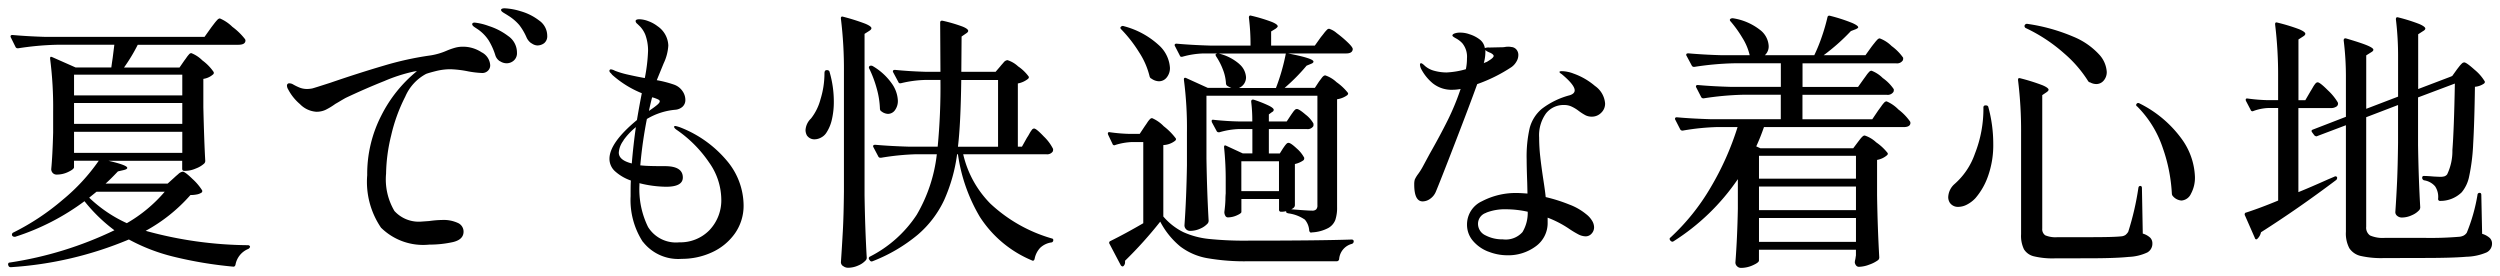 <svg xmlns="http://www.w3.org/2000/svg" width="153.999" height="16.999" viewBox="0 0 153.999 16.999">
  <path id="h2__series__sub" d="M3530.5,9407.9a.313.313,0,0,1-.1-.231q.117-1.506.151-3.311v-1.822a13.569,13.569,0,0,1-3.96,3.827c-.057.045-.118.033-.187-.033l-.016-.017c-.057-.078-.052-.139.016-.184a13.384,13.384,0,0,0,2.463-3.067,17.536,17.536,0,0,0,1.667-3.735h-1.218a14.388,14.388,0,0,0-2.149.217h-.052a.144.144,0,0,1-.118-.082l-.3-.586a.093.093,0,0,1-.016-.065c0-.057.038-.085.118-.085.621.057,1.308.094,2.064.117h4.333v-1.506h-2.319a18.333,18.333,0,0,0-2.42.22h-.05a.143.143,0,0,1-.118-.083l-.3-.585a.1.1,0,0,1-.019-.069c0-.054.04-.082.12-.082.619.057,1.308.094,2.063.115h3.046V9395.4H3530.3a18.3,18.3,0,0,0-2.42.22h-.052a.142.142,0,0,1-.118-.085l-.321-.6c-.012-.009-.017-.033-.017-.066,0-.057.045-.082.135-.082.609.054,1.292.095,2.047.115h1.726a3.5,3.5,0,0,0-.439-1.053,7.227,7.227,0,0,0-.727-1.018c-.068-.068-.073-.125-.017-.17a.237.237,0,0,1,.168-.033,3.577,3.577,0,0,1,1.65.713,1.332,1.332,0,0,1,.534.976.727.727,0,0,1-.236.585h3.046a10.082,10.082,0,0,0,.472-1.161,11.428,11.428,0,0,0,.34-1.179c.021-.09.085-.115.184-.082a10.483,10.483,0,0,1,1.339.435c.248.11.371.2.371.267,0,.033-.05.073-.151.118l-.3.115a12.6,12.6,0,0,1-1.677,1.487h2.574l.371-.517c.045-.057.1-.133.179-.227a2.063,2.063,0,0,1,.187-.218.214.214,0,0,1,.142-.075,2.053,2.053,0,0,1,.73.47,3.085,3.085,0,0,1,.711.718.3.3,0,0,1-.019.168.42.42,0,0,1-.406.182h-5.771v1.454h3.419l.356-.5c.033-.045.085-.113.151-.208a1.683,1.683,0,0,1,.179-.22.206.206,0,0,1,.142-.073,1.972,1.972,0,0,1,.694.451,2.7,2.7,0,0,1,.678.685.3.3,0,0,1-.017.168.422.422,0,0,1-.406.182h-5.2v1.506h4.3l.373-.552c.045-.055.1-.138.177-.241a1.725,1.725,0,0,1,.187-.236.214.214,0,0,1,.144-.075,2.242,2.242,0,0,1,.727.5,3.328,3.328,0,0,1,.727.753l.016.066c0,.177-.142.267-.423.267h-8.6a12.558,12.558,0,0,1-.475,1.188l.255.116h5.719l.288-.383.144-.187a1.114,1.114,0,0,1,.154-.165.187.187,0,0,1,.125-.05,1.875,1.875,0,0,1,.7.418,3.189,3.189,0,0,1,.7.649c.035.047.024.1-.033.151a1.288,1.288,0,0,1-.609.285v2.172c.021,1.394.069,2.669.135,3.828a.227.227,0,0,1-.066.167,2.028,2.028,0,0,1-.55.283,1.882,1.882,0,0,1-.635.135c-.125,0-.21-.085-.255-.25a.653.653,0,0,1,.019-.168.748.748,0,0,0,.024-.118c.007-.045.014-.1.026-.167v-.35h-5.974v.668c0,.078-.12.173-.364.283a1.756,1.756,0,0,1-.737.168A.336.336,0,0,1,3530.5,9407.9Zm1.353-1.5h5.974v-1.469h-5.974Zm0-1.955h5.974v-1.452h-5.974Zm0-1.938h5.974V9401.1h-5.974Zm-56.426,5.381a.289.289,0,0,1-.127-.231q.067-.987.118-1.915c.035-.618.057-1.428.068-2.432v-7.4a25.384,25.384,0,0,0-.187-3.259v-.032c0-.09.052-.118.154-.083a12.84,12.84,0,0,1,1.346.425c.253.106.38.2.38.276,0,.057-.045.111-.137.168l-.286.182v9.944q.032,2.073.135,3.845a.233.233,0,0,1-.052.15,1.267,1.267,0,0,1-.465.326,1.516,1.516,0,0,1-.633.142A.484.484,0,0,1,3475.427,9407.882Zm-51.29.068a.128.128,0,0,1-.12-.1l-.017-.035v-.033c0-.075.035-.115.1-.115a22.583,22.583,0,0,0,6.448-1.988,9.926,9.926,0,0,1-1.844-1.79,14.575,14.575,0,0,1-4.264,2.191h-.052a.159.159,0,0,1-.135-.068c-.012-.01-.017-.033-.017-.066a.144.144,0,0,1,.066-.118,14.76,14.76,0,0,0,3.065-2.03,11.886,11.886,0,0,0,2.215-2.4h-1.523v.4c0,.078-.116.172-.345.283a1.618,1.618,0,0,1-.72.168.319.319,0,0,1-.246-.1.341.341,0,0,1-.092-.236q.081-.85.118-2.255v-1.3a23.284,23.284,0,0,0-.187-3.242v-.033c0-.045.012-.073.033-.085s.057,0,.1.017l1.438.636h2.2c.012-.1.04-.3.085-.6l.1-.8h-3.5a18.012,18.012,0,0,0-2.42.218h-.05a.142.142,0,0,1-.118-.085l-.288-.583a.1.1,0,0,1-.016-.068c0-.055.04-.083.118-.083.621.057,1.308.095,2.064.118h9.765l.406-.569c.033-.045.092-.123.177-.233a2.65,2.65,0,0,1,.212-.253.238.238,0,0,1,.151-.083,2.472,2.472,0,0,1,.77.518,3.977,3.977,0,0,1,.789.77l.017.066c0,.18-.146.269-.442.269h-6.193a10.554,10.554,0,0,1-.845,1.4h3.419l.3-.435c.045-.055.09-.118.135-.185a1.613,1.613,0,0,1,.144-.182.206.206,0,0,1,.144-.085,2,2,0,0,1,.685.451,2.967,2.967,0,0,1,.685.7.123.123,0,0,1-.033.167,1.159,1.159,0,0,1-.593.27v1.754q.053,2.19.118,3.292a.229.229,0,0,1-.066.168,1.579,1.579,0,0,1-.517.307,1.654,1.654,0,0,1-.635.144h-.066a.12.12,0,0,1-.137-.134v-.484h-4.536c.767.177,1.152.323,1.152.435,0,.057-.073.1-.22.135l-.356.082c-.316.333-.569.586-.76.751h3.823l.406-.366c.047-.045.127-.118.246-.217a.512.512,0,0,1,.281-.151c.09,0,.288.148.593.444a3.375,3.375,0,0,1,.59.691.116.116,0,0,1-.05.168.747.747,0,0,1-.272.1,1.931,1.931,0,0,1-.389.036,10.1,10.1,0,0,1-2.758,2.205,24.254,24.254,0,0,0,6.295.885.141.141,0,0,1,.1.033.094.094,0,0,1,.035.066.2.2,0,0,1-.12.135,1.3,1.3,0,0,0-.777.97c-.024.088-.073.128-.154.116a24.837,24.837,0,0,1-3.688-.619,11.384,11.384,0,0,1-2.725-1.053,22.442,22.442,0,0,1-7.277,1.707Zm4.857-4.278a8.34,8.34,0,0,0,2.319,1.57,8.887,8.887,0,0,0,2.335-1.938h-4.2Zm-.933-2.76h6.668v-1.3h-6.668Zm0-1.787h6.668v-1.287h-6.668Zm0-1.755h6.668V9396.1h-6.668Zm64.56,10.528a.161.161,0,0,1-.083-.066l-.694-1.319a.113.113,0,0,1,.05-.168q.914-.45,2.031-1.1v-5h-.692a3.95,3.95,0,0,0-1.034.182.113.113,0,0,1-.168-.066l-.271-.568-.017-.066q0-.117.135-.085a10.276,10.276,0,0,0,1.185.1h.642l.321-.484c.033-.045.083-.115.144-.21a1.307,1.307,0,0,1,.161-.208.2.2,0,0,1,.137-.068,2.188,2.188,0,0,1,.718.5,3.885,3.885,0,0,1,.737.741c.033.045.024.095-.033.151a1.276,1.276,0,0,1-.73.267v4.4a3.869,3.869,0,0,0,1.228.961,5.072,5.072,0,0,0,1.549.418,21.345,21.345,0,0,0,2.453.108q4.385,0,6.363-.068c.09,0,.135.04.135.118a.161.161,0,0,1-.118.151,1.053,1.053,0,0,0-.779.935.149.149,0,0,1-.151.135H3500.4a13.433,13.433,0,0,1-2.545-.193,3.848,3.848,0,0,1-1.65-.718,4.933,4.933,0,0,1-1.235-1.53,25.028,25.028,0,0,1-2.167,2.408v.083a.316.316,0,0,1-.085.233.109.109,0,0,1-.075.038A.086.086,0,0,1,3492.62,9407.9Zm-15.543-.366-.035-.05a.118.118,0,0,1,.052-.184,7.521,7.521,0,0,0,2.876-2.574,9.455,9.455,0,0,0,1.237-3.728h-1.254a15.556,15.556,0,0,0-2.182.217h-.052a.138.138,0,0,1-.118-.082l-.3-.569a.093.093,0,0,1-.017-.066c0-.057.045-.082.135-.082q.914.081,2.047.115h1.794a38.6,38.6,0,0,0,.17-4.11h-.914a6.959,6.959,0,0,0-1.506.2c-.09.021-.146,0-.17-.068l-.321-.6a.1.1,0,0,1-.017-.068c0-.055.045-.083.135-.083.543.055,1.152.095,1.827.116h.966l-.017-3.024c0-.1.054-.14.167-.116a9.321,9.321,0,0,1,1.219.359c.227.094.34.182.34.26,0,.054-.045.11-.137.165l-.269.184-.017,2.173h2.113l.3-.35c.035-.045.1-.118.187-.217a.365.365,0,0,1,.239-.151,1.7,1.7,0,0,1,.659.385,2.621,2.621,0,0,1,.645.618c.033.045.021.095-.035.151a1.428,1.428,0,0,1-.626.283v3.894h.253l.307-.55a2.633,2.633,0,0,0,.144-.236,1.857,1.857,0,0,1,.16-.25.185.185,0,0,1,.135-.083c.09,0,.29.163.6.491a2.771,2.771,0,0,1,.569.763.286.286,0,0,1-.019.165.415.415,0,0,1-.389.168h-5.126a6.35,6.35,0,0,0,1.674,3.041,9.308,9.308,0,0,0,3.775,2.142c.066.01.1.042.1.1a.138.138,0,0,1-.137.151,1.273,1.273,0,0,0-.668.326,1.372,1.372,0,0,0-.347.694c-.033.1-.09.127-.168.082a7.021,7.021,0,0,1-3.2-2.675,10.368,10.368,0,0,1-1.353-3.86h-.052a10.205,10.205,0,0,1-.8,2.826,6.358,6.358,0,0,1-1.625,2.13,9.987,9.987,0,0,1-2.774,1.629.2.2,0,0,1-.074.017A.133.133,0,0,1,3477.077,9407.532Zm5.433-7h2.469v-4.11h-2.267Q3482.678,9399.142,3482.51,9400.529Zm-19.413,5.86a4.724,4.724,0,0,1-.753-2.808c0-.435,0-.758.017-.968a2.855,2.855,0,0,1-.956-.553,1.036,1.036,0,0,1-.364-.783q0-.989,1.693-2.39c.1-.6.2-1.152.3-1.653a6.248,6.248,0,0,1-1.827-1.136.947.947,0,0,0-.1-.117.181.181,0,0,1-.068-.116.09.09,0,0,1,.1-.1.666.666,0,0,1,.239.085,5.441,5.441,0,0,0,.777.233c.293.066.527.116.7.149s.3.057.364.068a10.411,10.411,0,0,0,.2-1.672,2.818,2.818,0,0,0-.17-1,1.665,1.665,0,0,0-.312-.493c-.109-.106-.172-.17-.2-.191a.232.232,0,0,1-.085-.151c0-.078.08-.115.239-.115a1.63,1.63,0,0,1,.541.115,2.107,2.107,0,0,1,.576.316,1.5,1.5,0,0,1,.659,1.188,2.962,2.962,0,0,1-.288,1.1c-.236.579-.378.924-.423,1.034a6.936,6.936,0,0,1,1.051.27,1.05,1.05,0,0,1,.531.4.948.948,0,0,1,.179.535.556.556,0,0,1-.17.426.751.751,0,0,1-.441.19,4.109,4.109,0,0,0-1.759.569,26.721,26.721,0,0,0-.406,2.857l.2.017c.227.021.666.032,1.32.032q1.1,0,1.1.7c0,.378-.345.569-1.032.569a6.942,6.942,0,0,1-1.641-.22v.118a5.28,5.28,0,0,0,.531,2.581,2.019,2.019,0,0,0,1.922.944,2.5,2.5,0,0,0,1.854-.744,2.663,2.663,0,0,0,.734-1.962,3.974,3.974,0,0,0-.744-2.205,7.652,7.652,0,0,0-1.962-1.988c-.137-.09-.2-.16-.2-.217,0-.033.028-.05.083-.05a2.021,2.021,0,0,1,.288.083,7.092,7.092,0,0,1,2.878,2.054,4.3,4.3,0,0,1,1.032,2.725,2.963,2.963,0,0,1-.55,1.778,3.511,3.511,0,0,1-1.421,1.152,4.418,4.418,0,0,1-1.837.392A2.761,2.761,0,0,1,3463.1,9406.39Zm-1.192-6.24a1.376,1.376,0,0,0-.288.743c0,.313.265.534.8.669.066-.789.151-1.537.252-2.238A4.081,4.081,0,0,0,3461.9,9400.149Zm1.573-1.827c.215-.145.378-.265.491-.359s.17-.17.17-.227-.035-.085-.1-.118-.137-.059-.2-.083-.125-.037-.17-.049C3463.586,9397.819,3463.522,9398.1,3463.477,9398.322Zm86.582,9.085a4.921,4.921,0,0,1-1.268-.125.984.984,0,0,1-.618-.435,1.907,1.907,0,0,1-.177-.928v-6.229a25.325,25.325,0,0,0-.187-3.256v-.033c0-.09.05-.118.154-.083a12.116,12.116,0,0,1,1.353.425c.248.106.373.2.373.276,0,.045-.04.095-.12.151l-.269.182v8.217a.456.456,0,0,0,.184.418,1.636,1.636,0,0,0,.763.115h2.014q1.42,0,1.877-.049a.581.581,0,0,0,.281-.083.758.758,0,0,0,.177-.2,16.985,16.985,0,0,0,.626-2.706c.012-.078.052-.118.118-.118s.1.045.1.135l.052,2.8a1.134,1.134,0,0,1,.465.26.494.494,0,0,1,.127.343.617.617,0,0,1-.314.56,2.963,2.963,0,0,1-1.143.273q-.829.085-2.437.085Zm20.256-.017a5.75,5.75,0,0,1-1.4-.132,1.142,1.142,0,0,1-.7-.478,1.945,1.945,0,0,1-.21-1.01v-6.564l-1.761.666a.067.067,0,0,1-.05.017.193.193,0,0,1-.137-.066l-.135-.182c-.057-.08-.04-.135.05-.168l2.033-.786V9396.3a17.963,17.963,0,0,0-.137-2.307c0-.111.057-.151.17-.118.609.18,1.036.321,1.287.427s.371.194.371.26-.05.111-.151.168l-.288.182v3.292l1.962-.751v-2.423a18.776,18.776,0,0,0-.135-2.34c0-.11.05-.148.154-.115a10.642,10.642,0,0,1,1.294.408c.241.106.364.2.364.276,0,.057-.052.11-.153.167l-.286.185v3.374l1.979-.753.118-.05.3-.418.144-.185a1.582,1.582,0,0,1,.16-.174.219.219,0,0,1,.137-.06c.09,0,.3.151.635.451a2.8,2.8,0,0,1,.616.7c.033.045.024.1-.033.151a1.148,1.148,0,0,1-.56.2q-.032,2.238-.109,3.532a12.012,12.012,0,0,1-.246,1.981,2.2,2.2,0,0,1-.458.984,1.879,1.879,0,0,1-1.32.533.117.117,0,0,1-.135-.132,1.163,1.163,0,0,0-.187-.768,1.111,1.111,0,0,0-.677-.368.165.165,0,0,1-.118-.151c0-.078.033-.118.1-.118.146,0,.356.012.626.036l.373.017a.921.921,0,0,0,.279-.033.37.37,0,0,0,.161-.118,3.34,3.34,0,0,0,.323-1.5q.1-1.257.151-4.094l-2.267.853v2.939q.032,2.071.135,3.841a.29.29,0,0,1-.052.151,1.264,1.264,0,0,1-.465.326,1.461,1.461,0,0,1-.6.142.444.444,0,0,1-.3-.1.293.293,0,0,1-.118-.231q.067-.971.109-1.905t.059-2.373v-2.321l-1.962.751v6.748a.585.585,0,0,0,.236.536,1.96,1.96,0,0,0,.93.148h2.37a21.035,21.035,0,0,0,2.165-.065.745.745,0,0,0,.3-.076.562.562,0,0,0,.194-.175,10.76,10.76,0,0,0,.661-2.337.121.121,0,0,1,.135-.118c.069,0,.1.045.1.135l.05,2.387a1.224,1.224,0,0,1,.475.26.481.481,0,0,1,.135.342.6.6,0,0,1-.338.544,3.357,3.357,0,0,1-1.244.267c-.6.052-1.5.075-2.7.075Zm-55.129-.395a2.333,2.333,0,0,1-.947-.658,1.513,1.513,0,0,1-.373-1.018,1.57,1.57,0,0,1,.914-1.427,4.488,4.488,0,0,1,2.217-.51c.1,0,.3.012.593.033l-.016-.668c-.024-.666-.035-1.15-.035-1.45a7.862,7.862,0,0,1,.187-1.919,2.314,2.314,0,0,1,.753-1.186,4.874,4.874,0,0,1,1.719-.834c.2-.065.3-.167.3-.3,0-.222-.267-.557-.8-1-.092-.055-.137-.1-.137-.133s.052-.049.153-.049a1.985,1.985,0,0,1,.347.04,1.95,1.95,0,0,1,.364.108,4.138,4.138,0,0,1,1.32.761,1.444,1.444,0,0,1,.626,1.076.765.765,0,0,1-.246.583.793.793,0,0,1-.567.234.859.859,0,0,1-.389-.083,3.271,3.271,0,0,1-.439-.283,2.3,2.3,0,0,0-.449-.267,1.069,1.069,0,0,0-.432-.085,1.373,1.373,0,0,0-1.117.517,2.3,2.3,0,0,0-.423,1.485,10.812,10.812,0,0,0,.069,1.192c.045.408.111.9.2,1.478.069.444.113.779.135,1a9.912,9.912,0,0,1,1.457.461,3.6,3.6,0,0,1,1.032.59,1.446,1.446,0,0,1,.364.4.8.8,0,0,1,.127.4.572.572,0,0,1-.153.4.488.488,0,0,1-.373.168,1.028,1.028,0,0,1-.449-.125,6.085,6.085,0,0,1-.616-.376,6.5,6.5,0,0,0-1.27-.651v.283a1.764,1.764,0,0,1-.737,1.487,2.839,2.839,0,0,1-1.75.548A3.158,3.158,0,0,1,3515.185,9407Zm-.135-2.394a.708.708,0,0,0-.508.668.783.783,0,0,0,.456.718,2.209,2.209,0,0,0,1.067.248,1.379,1.379,0,0,0,1.218-.449,2.311,2.311,0,0,0,.321-1.251,6.263,6.263,0,0,0-1.3-.151A3.186,3.186,0,0,0,3515.051,9404.6Zm-68.071.933a5.017,5.017,0,0,1-.862-3.249,7.872,7.872,0,0,1,.871-3.681,8.357,8.357,0,0,1,2.191-2.729,1.466,1.466,0,0,0-.219.03,9.95,9.95,0,0,0-1.785.578q-1.193.475-2.394,1.044c-.137.078-.255.146-.357.208s-.191.113-.271.158a4.03,4.03,0,0,1-.607.368,1.324,1.324,0,0,1-.56.116,1.545,1.545,0,0,1-1.015-.475,3.015,3.015,0,0,1-.727-.912.434.434,0,0,1-.069-.217.134.134,0,0,1,.154-.148.453.453,0,0,1,.219.065,3.2,3.2,0,0,0,.43.208,1.254,1.254,0,0,0,.449.075,1.861,1.861,0,0,0,.3-.032c.092-.021.463-.14,1.117-.35q1.746-.6,3.317-1.061a19.228,19.228,0,0,1,2.878-.628,4.037,4.037,0,0,0,.963-.283,4.194,4.194,0,0,1,.543-.191,1.787,1.787,0,0,1,.472-.059,2.073,2.073,0,0,1,1.143.342.956.956,0,0,1,.533.794.455.455,0,0,1-.144.349.492.492,0,0,1-.347.135,5.966,5.966,0,0,1-.862-.1,6.581,6.581,0,0,0-1.084-.132,3.685,3.685,0,0,0-.855.1c-.276.068-.493.128-.652.185a2.865,2.865,0,0,0-1.287,1.4,10.275,10.275,0,0,0-.871,2.4,10.423,10.423,0,0,0-.312,2.347,3.823,3.823,0,0,0,.515,2.3,2.022,2.022,0,0,0,1.683.651l.458-.032a6.364,6.364,0,0,1,.8-.066,2.107,2.107,0,0,1,.963.182.581.581,0,0,1,.354.536c0,.333-.227.55-.685.651a6.679,6.679,0,0,1-1.428.149A3.692,3.692,0,0,1,3446.98,9405.535Zm115.484.7a.108.108,0,0,1-.068-.085l-.609-1.386c-.012-.01-.017-.033-.017-.066a.106.106,0,0,1,.1-.115c.585-.191,1.24-.435,1.962-.736v-5.7h-.626a2.981,2.981,0,0,0-.9.184.114.114,0,0,1-.168-.068l-.288-.55a.189.189,0,0,1-.016-.085c0-.055.038-.075.118-.066a10.713,10.713,0,0,0,1.218.1h.659v-1.4a25.8,25.8,0,0,0-.184-3.256v-.033c0-.09.05-.118.151-.085a11.406,11.406,0,0,1,1.336.408c.248.108.373.2.373.276,0,.057-.045.113-.137.167l-.286.185v3.74h.423l.321-.551c.035-.054.083-.134.144-.24a1.57,1.57,0,0,1,.161-.236.185.185,0,0,1,.135-.073c.092,0,.3.163.628.491a3.384,3.384,0,0,1,.609.744.229.229,0,0,1,.017.085.218.218,0,0,1-.128.19.575.575,0,0,1-.3.076h-2.014v5.178q.744-.3,1.827-.786l.39-.165a.1.1,0,0,1,.1-.017.1.1,0,0,1,.066.05.18.18,0,0,1-.05.167q-2.352,1.771-4.637,3.223a.772.772,0,0,1-.22.4.108.108,0,0,1-.076.038A.079.079,0,0,1,3562.464,9406.238Zm-58.2-.413c-.054,0-.094-.038-.118-.115a1.151,1.151,0,0,0-.269-.685,2.329,2.329,0,0,0-1.015-.386c-.092-.021-.137-.049-.137-.082v-.052a1.34,1.34,0,0,1-.252.035h-.052a.119.119,0,0,1-.135-.135v-.651h-2.319v.8c0,.054-.092.125-.279.208a1.366,1.366,0,0,1-.55.125.178.178,0,0,1-.161-.1.453.453,0,0,1-.059-.233c.033-.246.057-.5.066-.77,0-.145.007-.268.017-.369v-.733a19.148,19.148,0,0,0-.1-2.106v-.033c0-.045.012-.073.035-.085a.131.131,0,0,1,.1.017l1.015.47h.593v-1.5h-.8a4.809,4.809,0,0,0-1.235.2h-.052a.139.139,0,0,1-.118-.083l-.288-.533-.017-.068c0-.078.045-.106.135-.083.508.055,1.027.09,1.558.1h.812a9.556,9.556,0,0,0-.068-1.219c0-.11.057-.15.17-.118a7.341,7.341,0,0,1,.947.378c.179.095.271.175.271.241a.153.153,0,0,1-.1.135l-.2.148v.435h1.1l.253-.383c.024-.035.059-.087.111-.158a1.05,1.05,0,0,1,.135-.168.178.178,0,0,1,.127-.059c.09,0,.267.113.534.343a1.816,1.816,0,0,1,.482.543.4.4,0,0,1,0,.167.406.406,0,0,1-.39.185h-2.352v1.5h.675l.2-.318c.024-.033.057-.081.1-.142a1.152,1.152,0,0,1,.12-.142.163.163,0,0,1,.118-.05c.09,0,.255.113.5.342a1.965,1.965,0,0,1,.465.576v.05a.144.144,0,0,1-.066.118,1.425,1.425,0,0,1-.508.217v2.524a.219.219,0,0,1-.069.165.572.572,0,0,1-.153.1c.677.057,1.107.083,1.287.083a.338.338,0,0,0,.246-.076.343.343,0,0,0,.076-.257V9397.4h-6.835v3.86q.032,2.071.135,3.844a.305.305,0,0,1-.05.151,1.291,1.291,0,0,1-.458.326,1.518,1.518,0,0,1-.642.142.344.344,0,0,1-.34-.333q.12-1.69.153-3.712v-2.021a22.877,22.877,0,0,0-.187-3.241v-.033q0-.067.042-.085a.142.142,0,0,1,.111.017l1.32.6h1.454a1.64,1.64,0,0,1-.271-.134.226.226,0,0,1-.066-.168,2.737,2.737,0,0,0-.187-.826,3.92,3.92,0,0,0-.406-.794c-.057-.09-.061-.144-.017-.167l.066-.033h-.829a5.266,5.266,0,0,0-1.3.2c-.09.021-.146,0-.167-.068l-.3-.583a.1.1,0,0,1-.019-.068c0-.055.04-.083.118-.083.621.057,1.311.095,2.066.118h2.489a13.549,13.549,0,0,0-.1-1.724c0-.11.05-.148.151-.115a10.032,10.032,0,0,1,1.27.385c.236.1.354.188.354.267,0,.033-.045.085-.135.151l-.271.165v.871h2.692l.371-.52c.045-.054.106-.13.179-.224a2.093,2.093,0,0,1,.187-.218.2.2,0,0,1,.142-.075,1.3,1.3,0,0,1,.468.267,6.907,6.907,0,0,1,.675.569c.21.2.314.34.314.418-.012.177-.146.267-.406.267h-3.589c1.051.2,1.575.368,1.575.5,0,.057-.045.1-.137.135l-.286.118a11.472,11.472,0,0,1-1.355,1.369h1.863l.253-.385c.035-.045.09-.12.17-.227s.151-.158.22-.158a1.881,1.881,0,0,1,.694.418,3.289,3.289,0,0,1,.694.651c.033.045.021.095-.035.151a1.416,1.416,0,0,1-.626.25v6.635a2.4,2.4,0,0,1-.109.8.97.97,0,0,1-.441.5,2.4,2.4,0,0,1-1.006.267Zm-4.3-2.555h2.319v-1.839h-2.319Zm-.118-7.822a1.157,1.157,0,0,1,.406.8.7.7,0,0,1-.439.668h2.283a12.606,12.606,0,0,0,.609-2.122h-4.13A2.986,2.986,0,0,1,3499.847,9395.448Zm43.782,8.568a.637.637,0,0,1-.12-.385,1.132,1.132,0,0,1,.39-.8,4.392,4.392,0,0,0,1.254-1.869,7.544,7.544,0,0,0,.524-2.841.118.118,0,0,1,.135-.132h.017c.092,0,.142.04.154.115a8.62,8.62,0,0,1,.3,2.238,5.709,5.709,0,0,1-.321,2,4.189,4.189,0,0,1-.779,1.362,1.934,1.934,0,0,1-.517.393,1.181,1.181,0,0,1-.531.142A.6.6,0,0,1,3543.629,9404.017Zm-33.013-1.149a1.046,1.046,0,0,1,.033-.31,1.8,1.8,0,0,1,.17-.293,3.884,3.884,0,0,0,.357-.566l.387-.718q.645-1.134,1.11-2.068a15.231,15.231,0,0,0,.8-1.937,2.4,2.4,0,0,1-.456.05,1.86,1.86,0,0,1-1.254-.392,2.884,2.884,0,0,1-.694-.841.7.7,0,0,1-.1-.318c0-.055.024-.083.069-.083s.125.057.239.168a1.411,1.411,0,0,0,.583.3,2.871,2.871,0,0,0,.753.1,5.116,5.116,0,0,0,1.183-.2,3.211,3.211,0,0,0,.068-.666,1.309,1.309,0,0,0-.288-.935,1.509,1.509,0,0,0-.38-.293c-.153-.083-.229-.142-.229-.175,0-.057.045-.1.137-.135a.977.977,0,0,1,.338-.05,1.663,1.663,0,0,1,.576.1,2.013,2.013,0,0,1,.668.352.835.835,0,0,1,.279.5.646.646,0,0,1,.271-.033l.76-.017a1.165,1.165,0,0,0,.212-.017,1.029,1.029,0,0,1,.194-.017.791.791,0,0,1,.187.017.447.447,0,0,1,.321.158.509.509,0,0,1,.118.343.76.76,0,0,1-.118.4,1.049,1.049,0,0,1-.3.335,9.541,9.541,0,0,1-2.115,1.051q-.457,1.269-1.379,3.655c-.614,1.592-1.006,2.585-1.176,2.987a.992.992,0,0,1-.347.425.8.8,0,0,1-.465.158Q3510.618,9403.9,3510.616,9402.867Zm4.382-8.144a2.623,2.623,0,0,1-.1.668.5.5,0,0,1,.128-.059.5.5,0,0,0,.144-.076c.224-.132.338-.238.338-.316,0-.054-.062-.115-.187-.184a1.508,1.508,0,0,1-.167-.073.435.435,0,0,1-.154-.108Zm42.337,8.842a.277.277,0,0,1-.05-.132,10.006,10.006,0,0,0-.56-2.824,6.548,6.548,0,0,0-1.575-2.555.1.1,0,0,1-.033-.165c.045-.057.109-.062.187-.017a7.11,7.11,0,0,1,2.59,2.187,4.227,4.227,0,0,1,.812,2.321,2.063,2.063,0,0,1-.246,1.053.7.7,0,0,1-.583.416A.762.762,0,0,1,3557.335,9403.565Zm-84.116-3.7a.724.724,0,0,1-.1-.352,1.074,1.074,0,0,1,.338-.718,3.237,3.237,0,0,0,.583-1.179,5.4,5.4,0,0,0,.246-1.6c0-.135.045-.2.135-.2h.035a.15.15,0,0,1,.151.135,6.5,6.5,0,0,1,.255,1.8,4.754,4.754,0,0,1-.118,1.1,2.428,2.428,0,0,1-.323.793.84.84,0,0,1-.328.316.862.862,0,0,1-.416.118A.548.548,0,0,1,3473.219,9399.861Zm4.552-1.521a.221.221,0,0,1-.069-.168,5.208,5.208,0,0,0-.2-1.237,6.927,6.927,0,0,0-.458-1.218.114.114,0,0,1-.016-.1.109.109,0,0,1,.052-.066.207.207,0,0,1,.187.017,3.736,3.736,0,0,1,1.167,1.069,1.957,1.957,0,0,1,.373,1.054.948.948,0,0,1-.177.585.53.53,0,0,1-.432.231A.71.71,0,0,1,3477.771,9398.341Zm74.471-1.771a.205.205,0,0,1-.137-.116,7.52,7.52,0,0,0-1.455-1.672,9.929,9.929,0,0,0-2.352-1.554.141.141,0,0,1-.085-.165.151.151,0,0,1,.17-.1,11.29,11.29,0,0,1,2.843.794,4.442,4.442,0,0,1,1.573,1.086,1.736,1.736,0,0,1,.475,1.076.794.794,0,0,1-.187.536.591.591,0,0,1-.472.215A.789.789,0,0,1,3552.242,9396.57Zm-57.828-.236a.216.216,0,0,1-.1-.135,4.726,4.726,0,0,0-.652-1.494,8.248,8.248,0,0,0-1.091-1.4c-.069-.066-.073-.123-.017-.168a.15.15,0,0,1,.168-.033,5.076,5.076,0,0,1,2.151,1.162,2.048,2.048,0,0,1,.694,1.4.909.909,0,0,1-.2.6.6.6,0,0,1-.482.233A.828.828,0,0,1,3494.415,9396.334Zm-40.122-1.069a.67.67,0,0,1-.288-.393,4.085,4.085,0,0,0-.406-.895,2.457,2.457,0,0,0-.661-.676c-.033-.021-.1-.065-.2-.132s-.151-.13-.151-.185.05-.1.151-.1a3.66,3.66,0,0,1,.871.211,3.962,3.962,0,0,1,1.195.618,1.235,1.235,0,0,1,.541,1.024.6.6,0,0,1-.194.484.665.665,0,0,1-.449.17A.751.751,0,0,1,3454.292,9395.265Zm1.946-1.1a.878.878,0,0,1-.3-.358,3.61,3.61,0,0,0-.448-.768,2.914,2.914,0,0,0-.685-.583c-.068-.045-.158-.1-.271-.168s-.17-.127-.17-.184.073-.1.222-.1a3.916,3.916,0,0,1,.989.182,3.367,3.367,0,0,1,1.133.569,1.143,1.143,0,0,1,.5.935.547.547,0,0,1-.187.461.7.7,0,0,1-.425.142A.639.639,0,0,1,3456.238,9394.161Z" transform="translate(-3423.5 -9391.501)" stroke="rgba(0,0,0,0)" stroke-miterlimit="10" stroke-width="1"/>
</svg>
